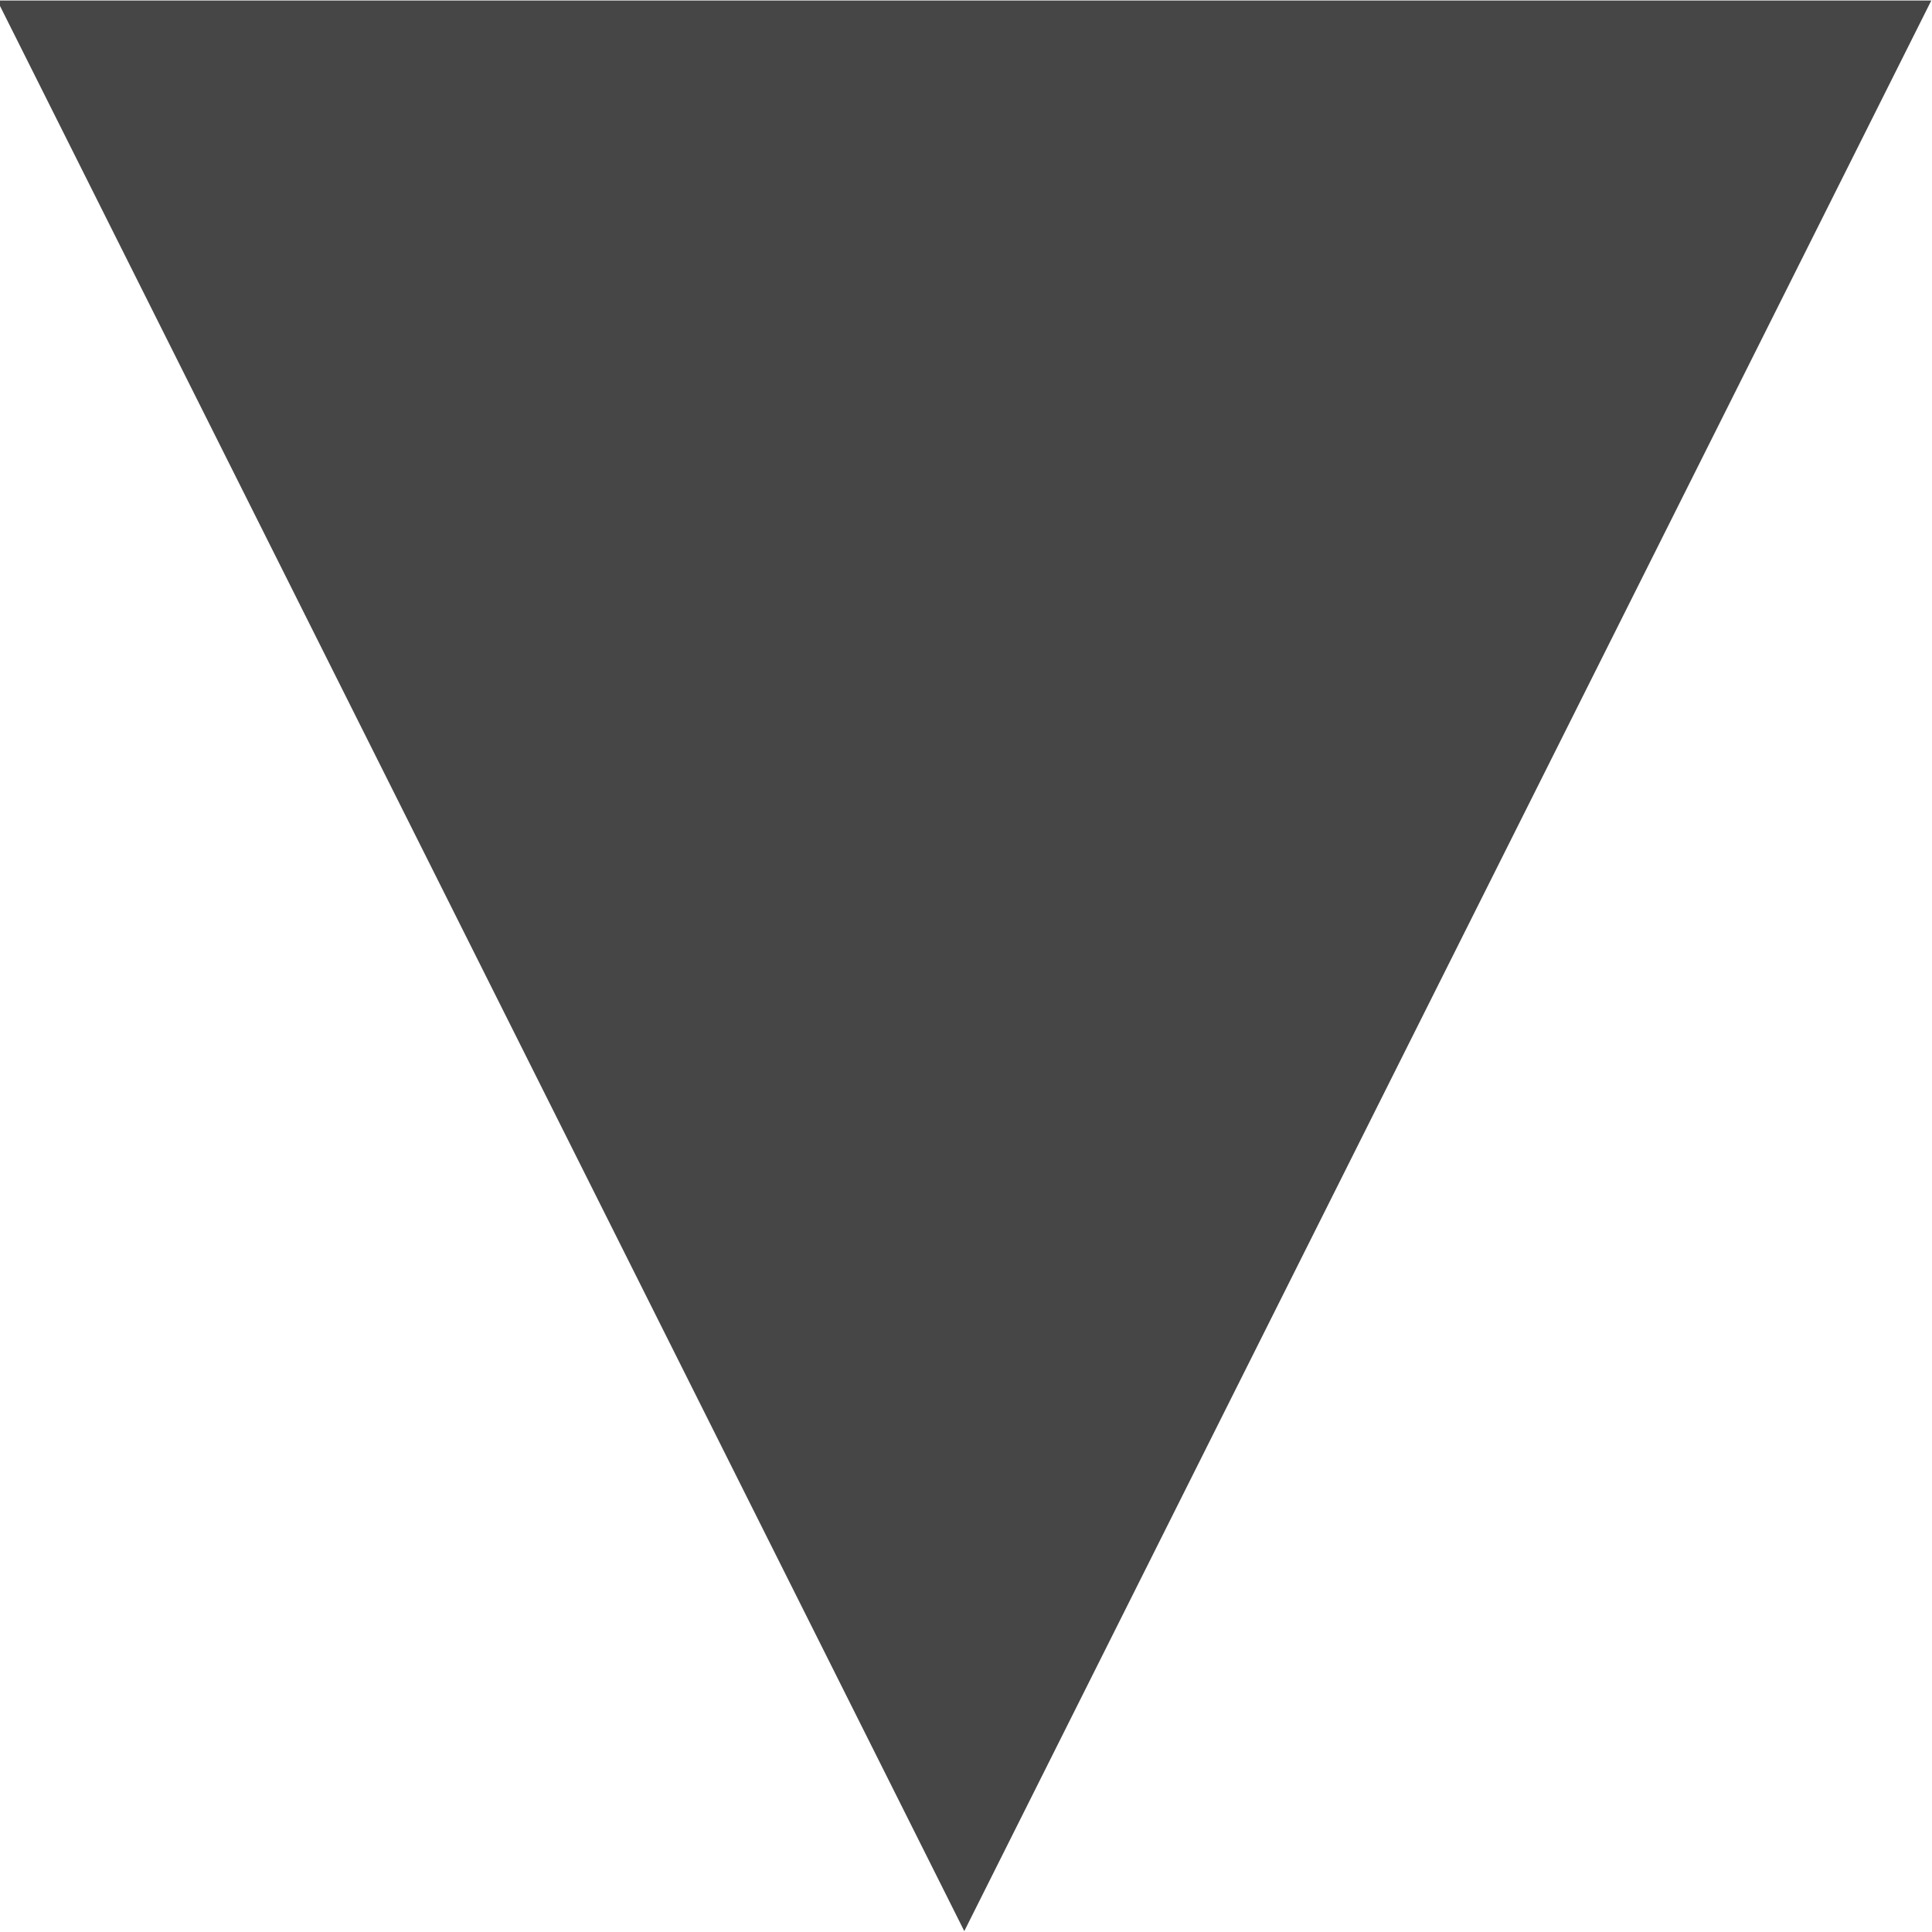 <?xml version="1.0" encoding="UTF-8" standalone="no"?>
<!-- Created with Inkscape (http://www.inkscape.org/) -->

<svg
   width="150mm"
   height="150mm"
   viewBox="0 0 150 150"
   version="1.1"
   id="svg5"
   inkscape:version="1.1.2 (0a00cf5339, 2022-02-04)"
   sodipodi:docname="arrow_down.svg"
   xmlns:inkscape="http://www.inkscape.org/namespaces/inkscape"
   xmlns:sodipodi="http://sodipodi.sourceforge.net/DTD/sodipodi-0.dtd"
   xmlns="http://www.w3.org/2000/svg"
   xmlns:svg="http://www.w3.org/2000/svg">
  <sodipodi:namedview
     id="namedview7"
     pagecolor="#ffffff"
     bordercolor="#666666"
     borderopacity="1.0"
     inkscape:pageshadow="2"
     inkscape:pageopacity="0.0"
     inkscape:pagecheckerboard="0"
     inkscape:document-units="mm"
     showgrid="false"
     inkscape:zoom="1.4142136"
     inkscape:cx="-39.59798"
     inkscape:cy="448.65925"
     inkscape:window-width="3840"
     inkscape:window-height="2119"
     inkscape:window-x="0"
     inkscape:window-y="0"
     inkscape:window-maximized="1"
     inkscape:current-layer="layer1" />
  <defs
     id="defs2" />
  <g
     inkscape:label="Layer 1"
     inkscape:groupmode="layer"
     id="layer1">
    <path
       sodipodi:type="star"
       style="fill:#464646;fill-opacity:1;stroke:#464646;stroke-opacity:1"
       id="path4682"
       inkscape:flatsided="true"
       sodipodi:sides="3"
       sodipodi:cx="-320"
       sodipodi:cy="13"
       sodipodi:r1="269.07248"
       sodipodi:r2="134.53624"
       sodipodi:arg1="1.5707963"
       sodipodi:arg2="2.6179939"
       inkscape:rounded="0"
       inkscape:randomized="0"
       d="m -320,282.072 -233.024,-403.609 466.047,-2e-5 z"
       transform="matrix(0.321,0,0,0.37,177.587,45.195)"
       inkscape:transform-center-y="24.91112"
       inkscape:transform-center-x="-2.234228e-06" />
  </g>
</svg>

